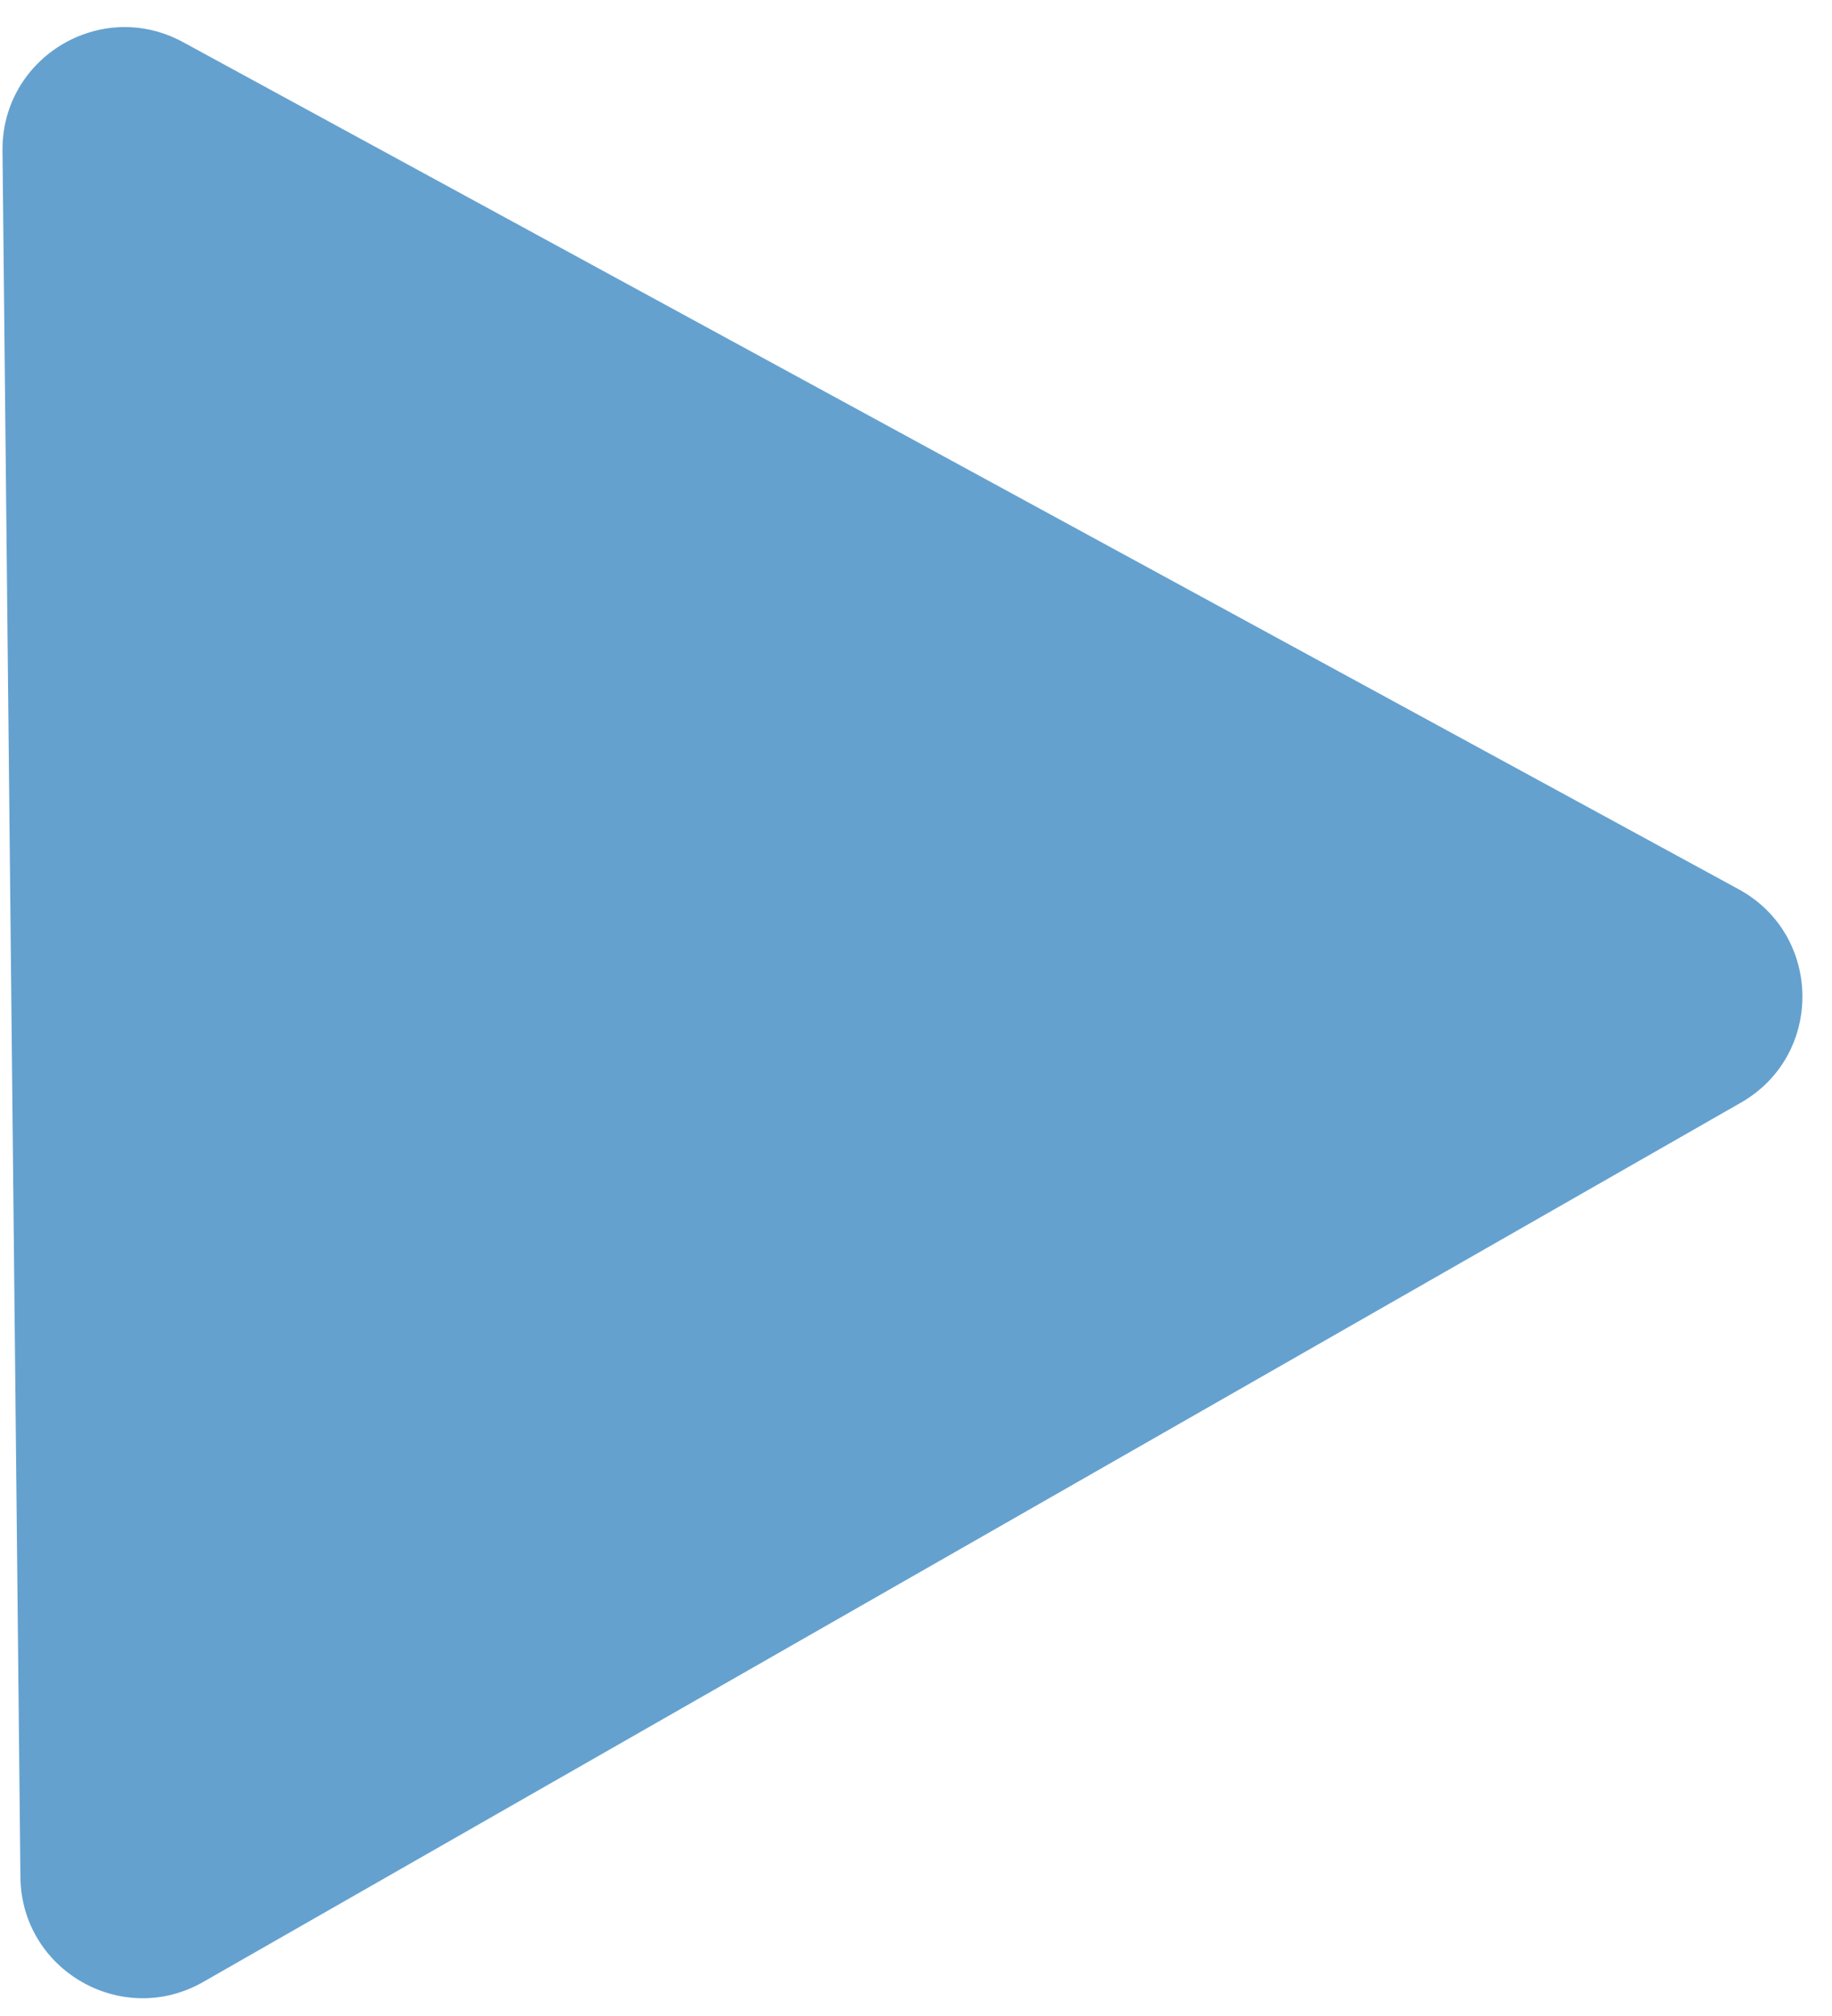 <?xml version="1.0" encoding="UTF-8"?> <svg xmlns="http://www.w3.org/2000/svg" width="60" height="66" viewBox="0 0 60 66" fill="none"><path d="M56.944 29.113C59.694 30.61 59.735 34.545 57.016 36.099L6.654 64.886C4.003 66.401 0.701 64.508 0.669 61.455L0.082 4.934C0.051 1.881 3.313 -0.081 5.994 1.379L56.944 29.113Z" fill="#64A1CF"></path></svg> 